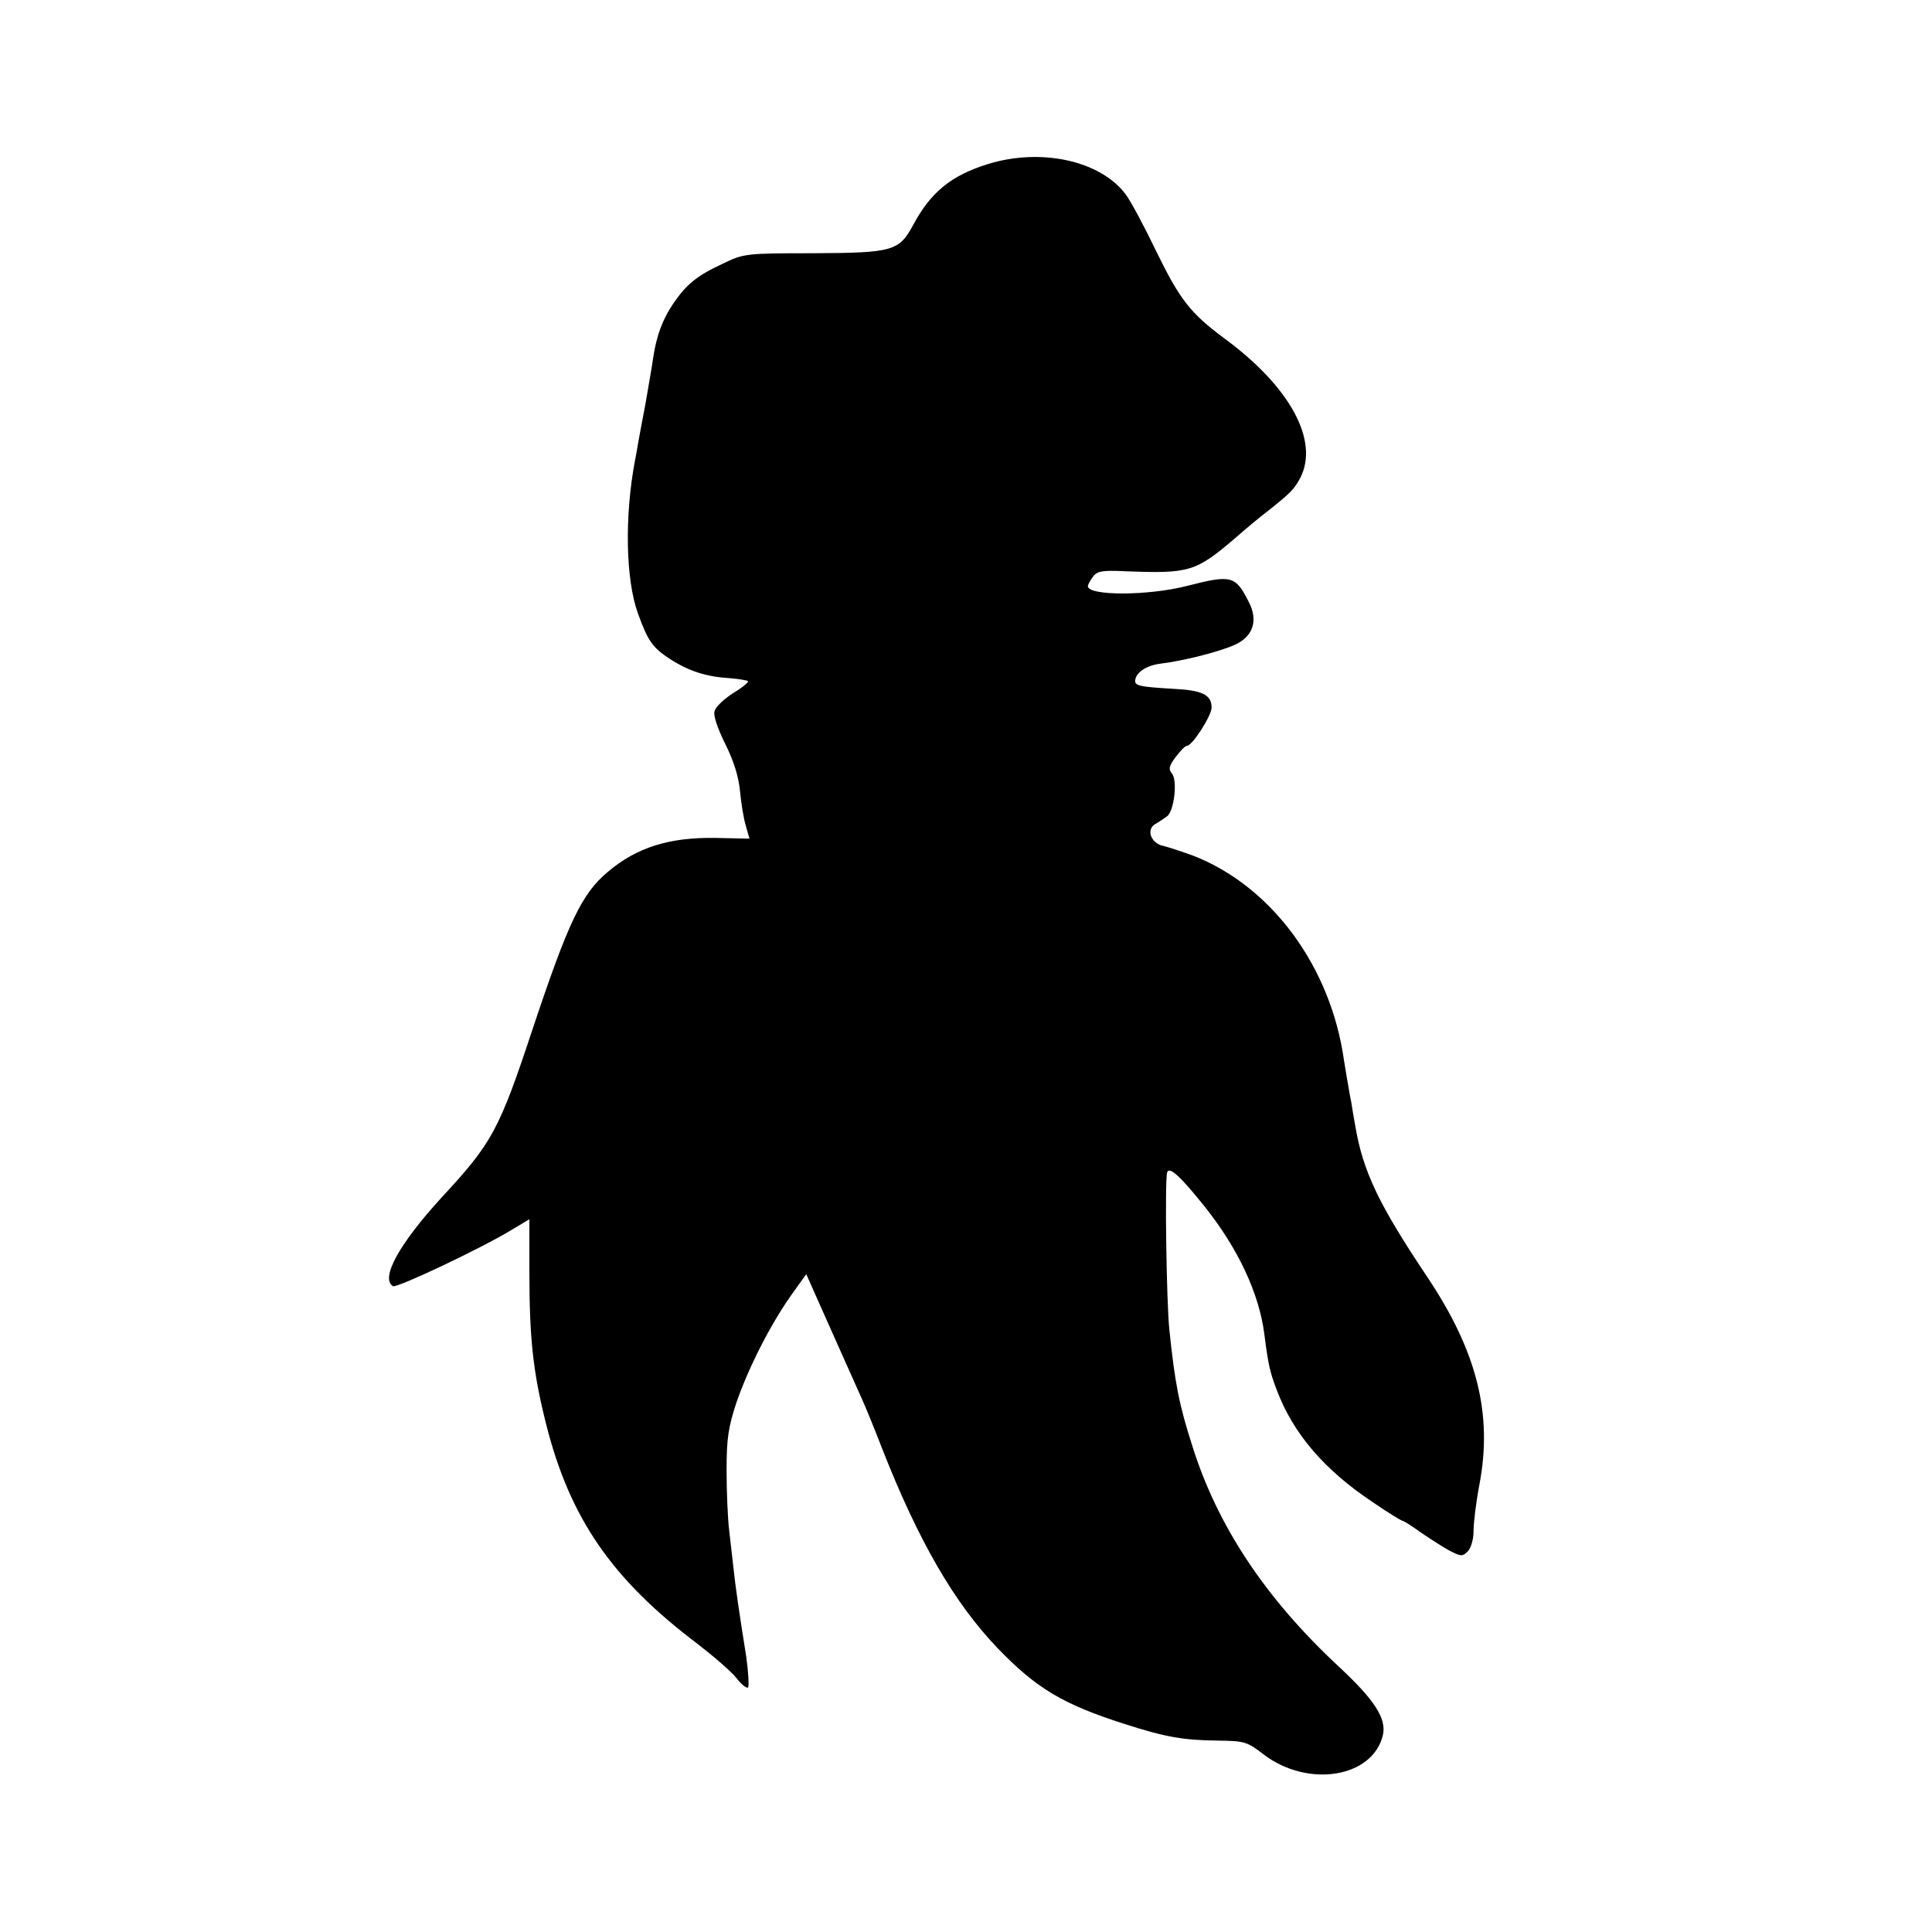 <svg height="531pt" preserveAspectRatio="xMidYMid meet" viewBox="0 0 531 531" width="531pt" xmlns="http://www.w3.org/2000/svg"><path d="m2715 4859c-100-31-157-77-205-167-39-72-55-77-275-78-187 0-191-1-249-29-71-33-99-56-136-110-29-43-46-88-55-150-3-22-13-78-21-125-9-47-18-95-20-107-2-13-6-35-9-50-29-154-25-326 8-418 28-78 41-95 88-126 53-34 100-49 165-53 25-2 47-6 50-8 2-3-16-18-41-33-25-16-48-38-51-49-4-12 7-45 29-90 24-48 37-90 41-131 3-33 10-76 16-95 5-19 10-35 10-35s-42 1-94 2c-126 2-216-26-295-93-72-60-109-138-207-432-92-278-111-313-250-463-117-128-169-222-134-244 10-6 237 101 325 154l50 30v-142c0-186 10-278 46-421 65-258 180-426 416-604 44-34 93-76 107-94s28-29 32-26c3 4 1 42-5 85-20 125-30 195-35 243-3 25-8 72-12 105s-7 107-7 165c0 87 5 118 27 185 33 95 91 210 149 293l43 60 16-36c31-70 119-267 137-307 10-22 35-83 55-135 100-255 199-426 318-550 106-110 179-154 348-208 115-37 163-45 260-46 70-1 78-3 123-38 122-93 301-64 328 54 10 45-24 97-122 188-201 187-333 386-402 606-36 112-48 173-63 319-8 73-13 415-6 433 6 17 37-12 102-93 93-116 151-241 165-352 11-85 15-103 34-153 45-120 131-220 263-308 42-29 80-52 83-52s27-15 53-34c27-18 62-41 80-50 28-14 32-14 46 0 9 9 16 33 16 56s7 80 16 127c37 194-6 366-143 571-134 200-177 291-198 415-4 22-9 51-11 65-3 14-7 36-9 50-3 14-7 43-11 65-36 258-199 479-414 563-30 11-67 23-82 27-34 6-49 45-23 60 9 5 24 15 32 21 20 13 30 99 14 118-10 12-8 21 10 45 13 17 26 31 31 31 15 0 68 83 68 105 0 36-26 48-108 52-85 5-102 8-102 21 0 22 29 43 70 48 64 8 159 32 202 51 51 22 67 66 41 117-37 74-48 77-169 46-108-28-274-28-274-1 0 4 6 15 14 26 11 15 25 18 87 15 179-7 195-2 305 92 27 24 67 57 88 73 64 51 72 59 90 92 52 102-28 250-209 383-93 69-122 106-187 239-33 69-71 140-85 158-70 92-233 127-378 82z" transform="matrix(.1 0 0 -.1 0 531)"/></svg>